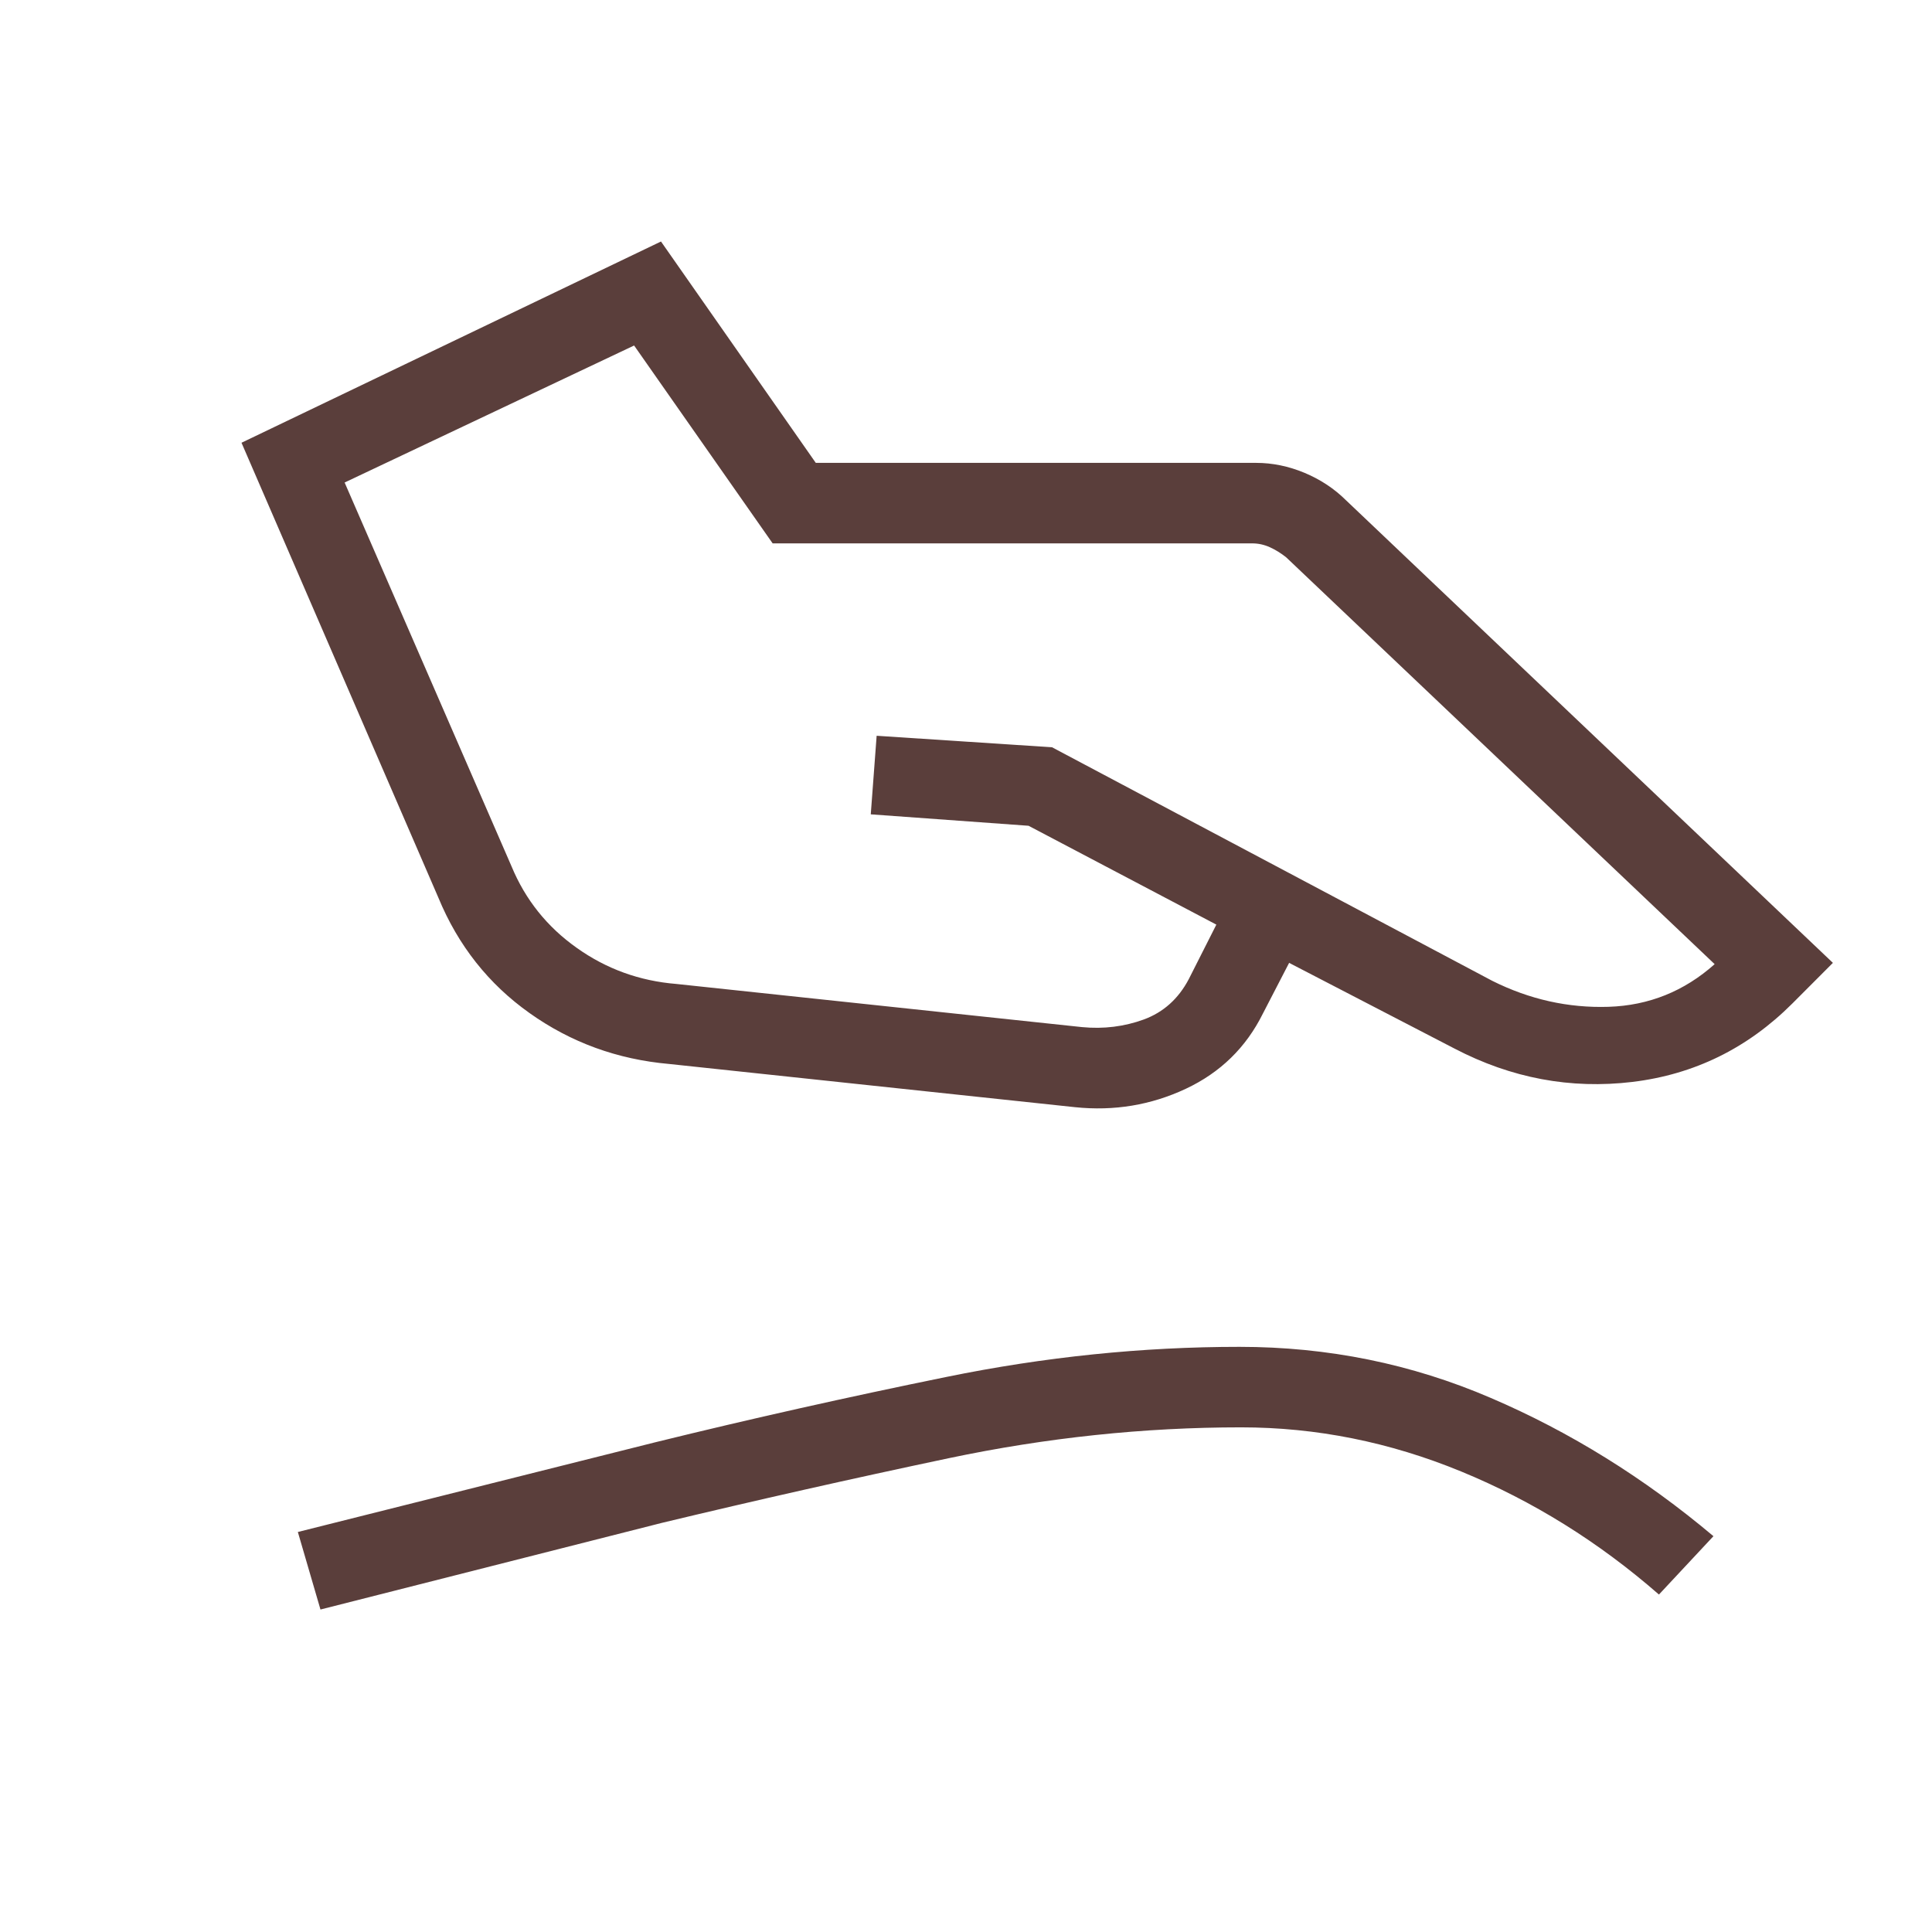 <?xml version="1.0" encoding="UTF-8"?> <svg xmlns="http://www.w3.org/2000/svg" width="24" height="24" viewBox="0 0 24 24" fill="none"><path d="M8.402 12.223L13.441 12.759C13.71 12.785 13.966 12.753 14.21 12.664C14.453 12.574 14.639 12.407 14.767 12.164L15.11 11.486L12.777 10.258L10.817 10.116L10.89 9.14L13.069 9.283L18.537 12.184C18.999 12.415 19.481 12.523 19.982 12.507C20.482 12.491 20.922 12.314 21.3 11.977L15.977 6.923C15.913 6.872 15.845 6.83 15.775 6.798C15.704 6.766 15.631 6.75 15.554 6.75H9.598L7.877 4.292L4.281 5.994L6.354 10.761C6.526 11.176 6.796 11.514 7.165 11.775C7.533 12.037 7.946 12.186 8.402 12.223ZM8.312 13.217C7.668 13.16 7.091 12.949 6.58 12.586C6.069 12.224 5.691 11.745 5.446 11.152L3 5.5L8.211 3L10.134 5.75H15.604C15.806 5.75 16.007 5.791 16.206 5.874C16.404 5.957 16.576 6.071 16.721 6.215L22.769 11.961L22.265 12.466C21.709 13.022 21.047 13.347 20.279 13.44C19.511 13.532 18.774 13.394 18.067 13.025L16.014 11.961L15.688 12.591C15.479 13.012 15.16 13.324 14.729 13.526C14.298 13.728 13.84 13.804 13.356 13.754L8.312 13.217ZM3.981 19.994L3.7 19.031L8.142 17.916C9.329 17.624 10.534 17.354 11.756 17.105C12.978 16.855 14.192 16.731 15.398 16.731C16.494 16.731 17.535 16.942 18.52 17.366C19.505 17.788 20.427 18.361 21.285 19.083L20.608 19.808C19.86 19.155 19.042 18.646 18.153 18.28C17.264 17.914 16.352 17.731 15.417 17.731C14.21 17.731 12.999 17.859 11.787 18.114C10.574 18.37 9.386 18.638 8.225 18.917L3.981 19.994Z" fill="#5A3E3B"></path></svg> 
